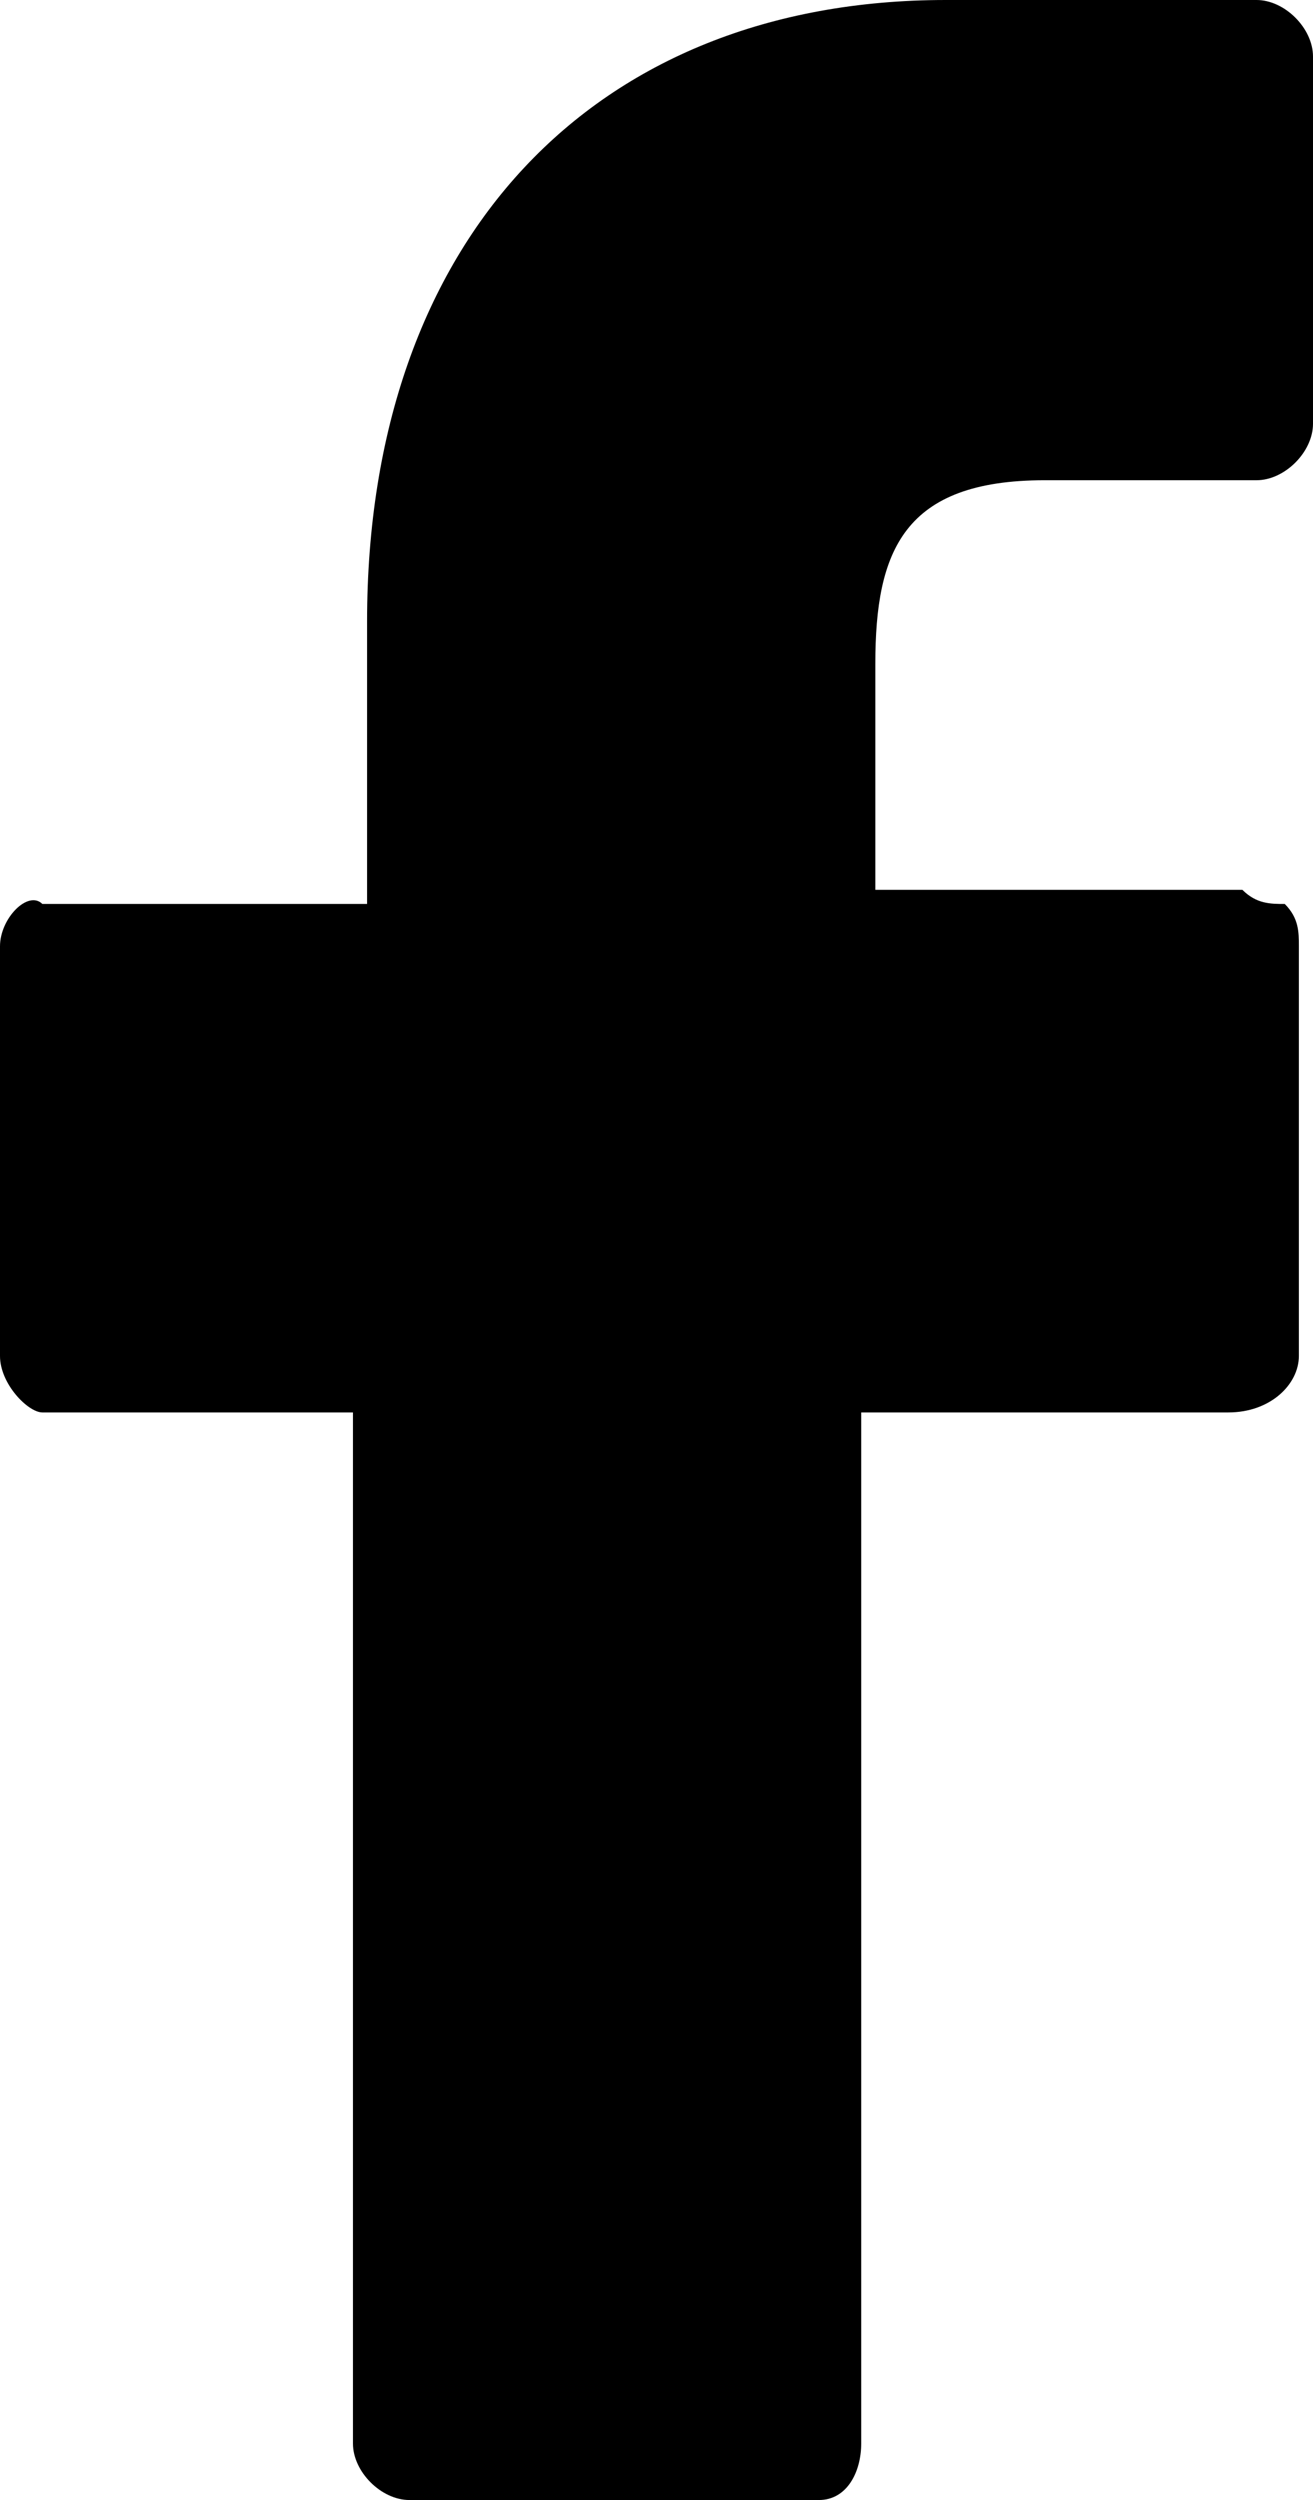 <?xml version="1.0" encoding="utf-8"?>
<!-- Generator: Adobe Illustrator 24.1.2, SVG Export Plug-In . SVG Version: 6.00 Build 0)  -->
<svg version="1.1" id="Layer_1" xmlns="http://www.w3.org/2000/svg" xmlns:xlink="http://www.w3.org/1999/xlink" x="0px" y="0px"
	 viewBox="0 0 9.3 17.7" style="enable-background:new 0 0 9.3 17.7;" xml:space="preserve">
<style type="text/css">
	.st0{}
</style>
<g>
	<g>
		<path class="st0" d="M8.9,0L6.7,0C4.2,0,2.6,1.7,2.6,4.4v2H0.3C0.2,6.3,0,6.5,0,6.7v2.9C0,9.8,0.2,10,0.3,10h2.2v7.3
			c0,0.2,0.2,0.4,0.4,0.4h2.9c0.2,0,0.3-0.2,0.3-0.4V10h2.6C9,10,9.2,9.8,9.2,9.6c0,0,0,0,0,0l0-2.9c0-0.1,0-0.2-0.1-0.3
			C9,6.4,8.9,6.4,8.8,6.3H6.2V4.7c0-0.8,0.2-1.3,1.2-1.3h1.5c0.2,0,0.4-0.2,0.4-0.4V0.4C9.3,0.2,9.1,0,8.9,0C8.9,0,8.9,0,8.9,0
			L8.9,0z"/>
	</g>
</g>
</svg>
